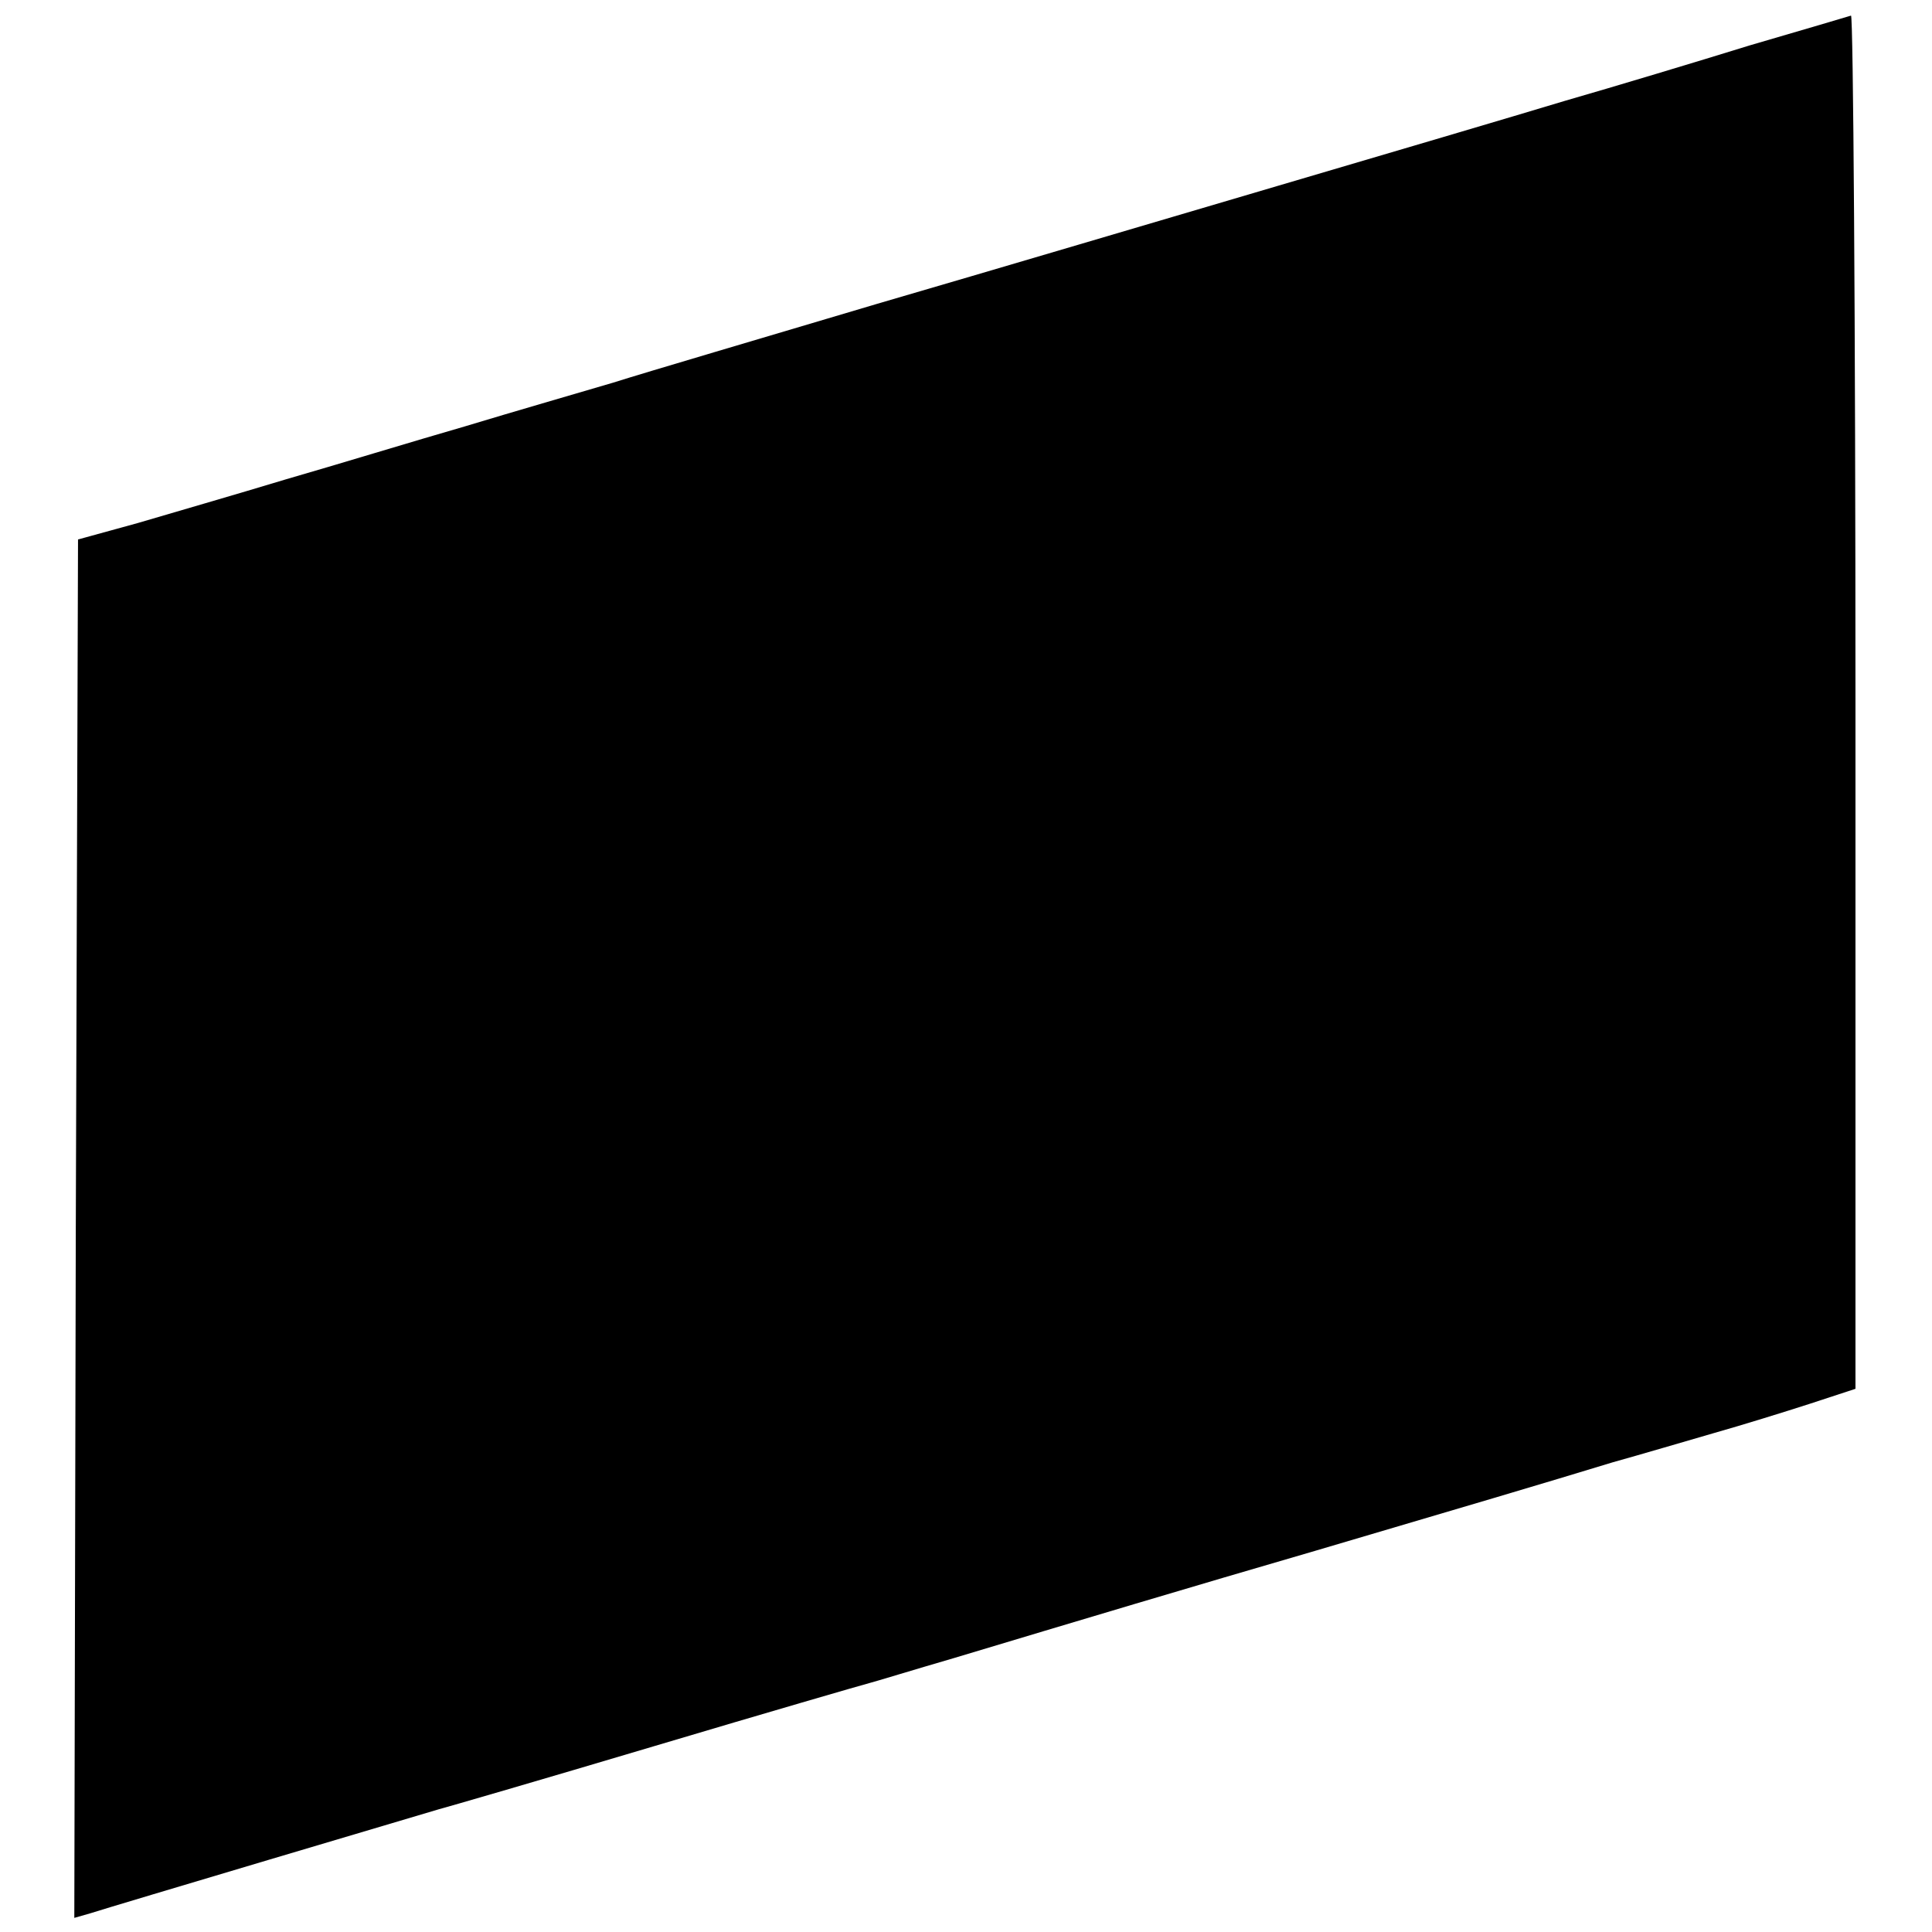<?xml version="1.0" standalone="no"?>
<!DOCTYPE svg PUBLIC "-//W3C//DTD SVG 20010904//EN"
 "http://www.w3.org/TR/2001/REC-SVG-20010904/DTD/svg10.dtd">
<svg version="1.0" xmlns="http://www.w3.org/2000/svg"
 width="260pt" height="260pt" viewBox="0 0 260 260"
 preserveAspectRatio="xMidYMid meet">
<g transform="translate(0,260) scale(0.1,-0.1)"
fill="#000000" stroke="none">
<path d="M2355 2539 c-71 -22 -184 -56 -250 -75 -66 -20 -239 -71 -385 -114
-146 -43 -389 -115 -540 -159 -151 -45 -311 -92 -355 -106 -44 -13 -134 -39
-200 -59 -66 -19 -174 -52 -240 -71 -66 -20 -156 -46 -200 -59 l-80 -22 -3
-928 -2 -927 21 6 c31 10 452 135 469 140 8 2 139 40 290 85 151 45 282 83
290 85 8 2 60 18 115 34 163 49 320 96 485 144 190 56 315 93 400 119 36 10
97 28 135 39 39 11 97 29 131 40 l61 20 0 924 c0 509 -3 925 -6 924 -3 -1 -64
-19 -136 -40z"/>
</g>
</svg>
